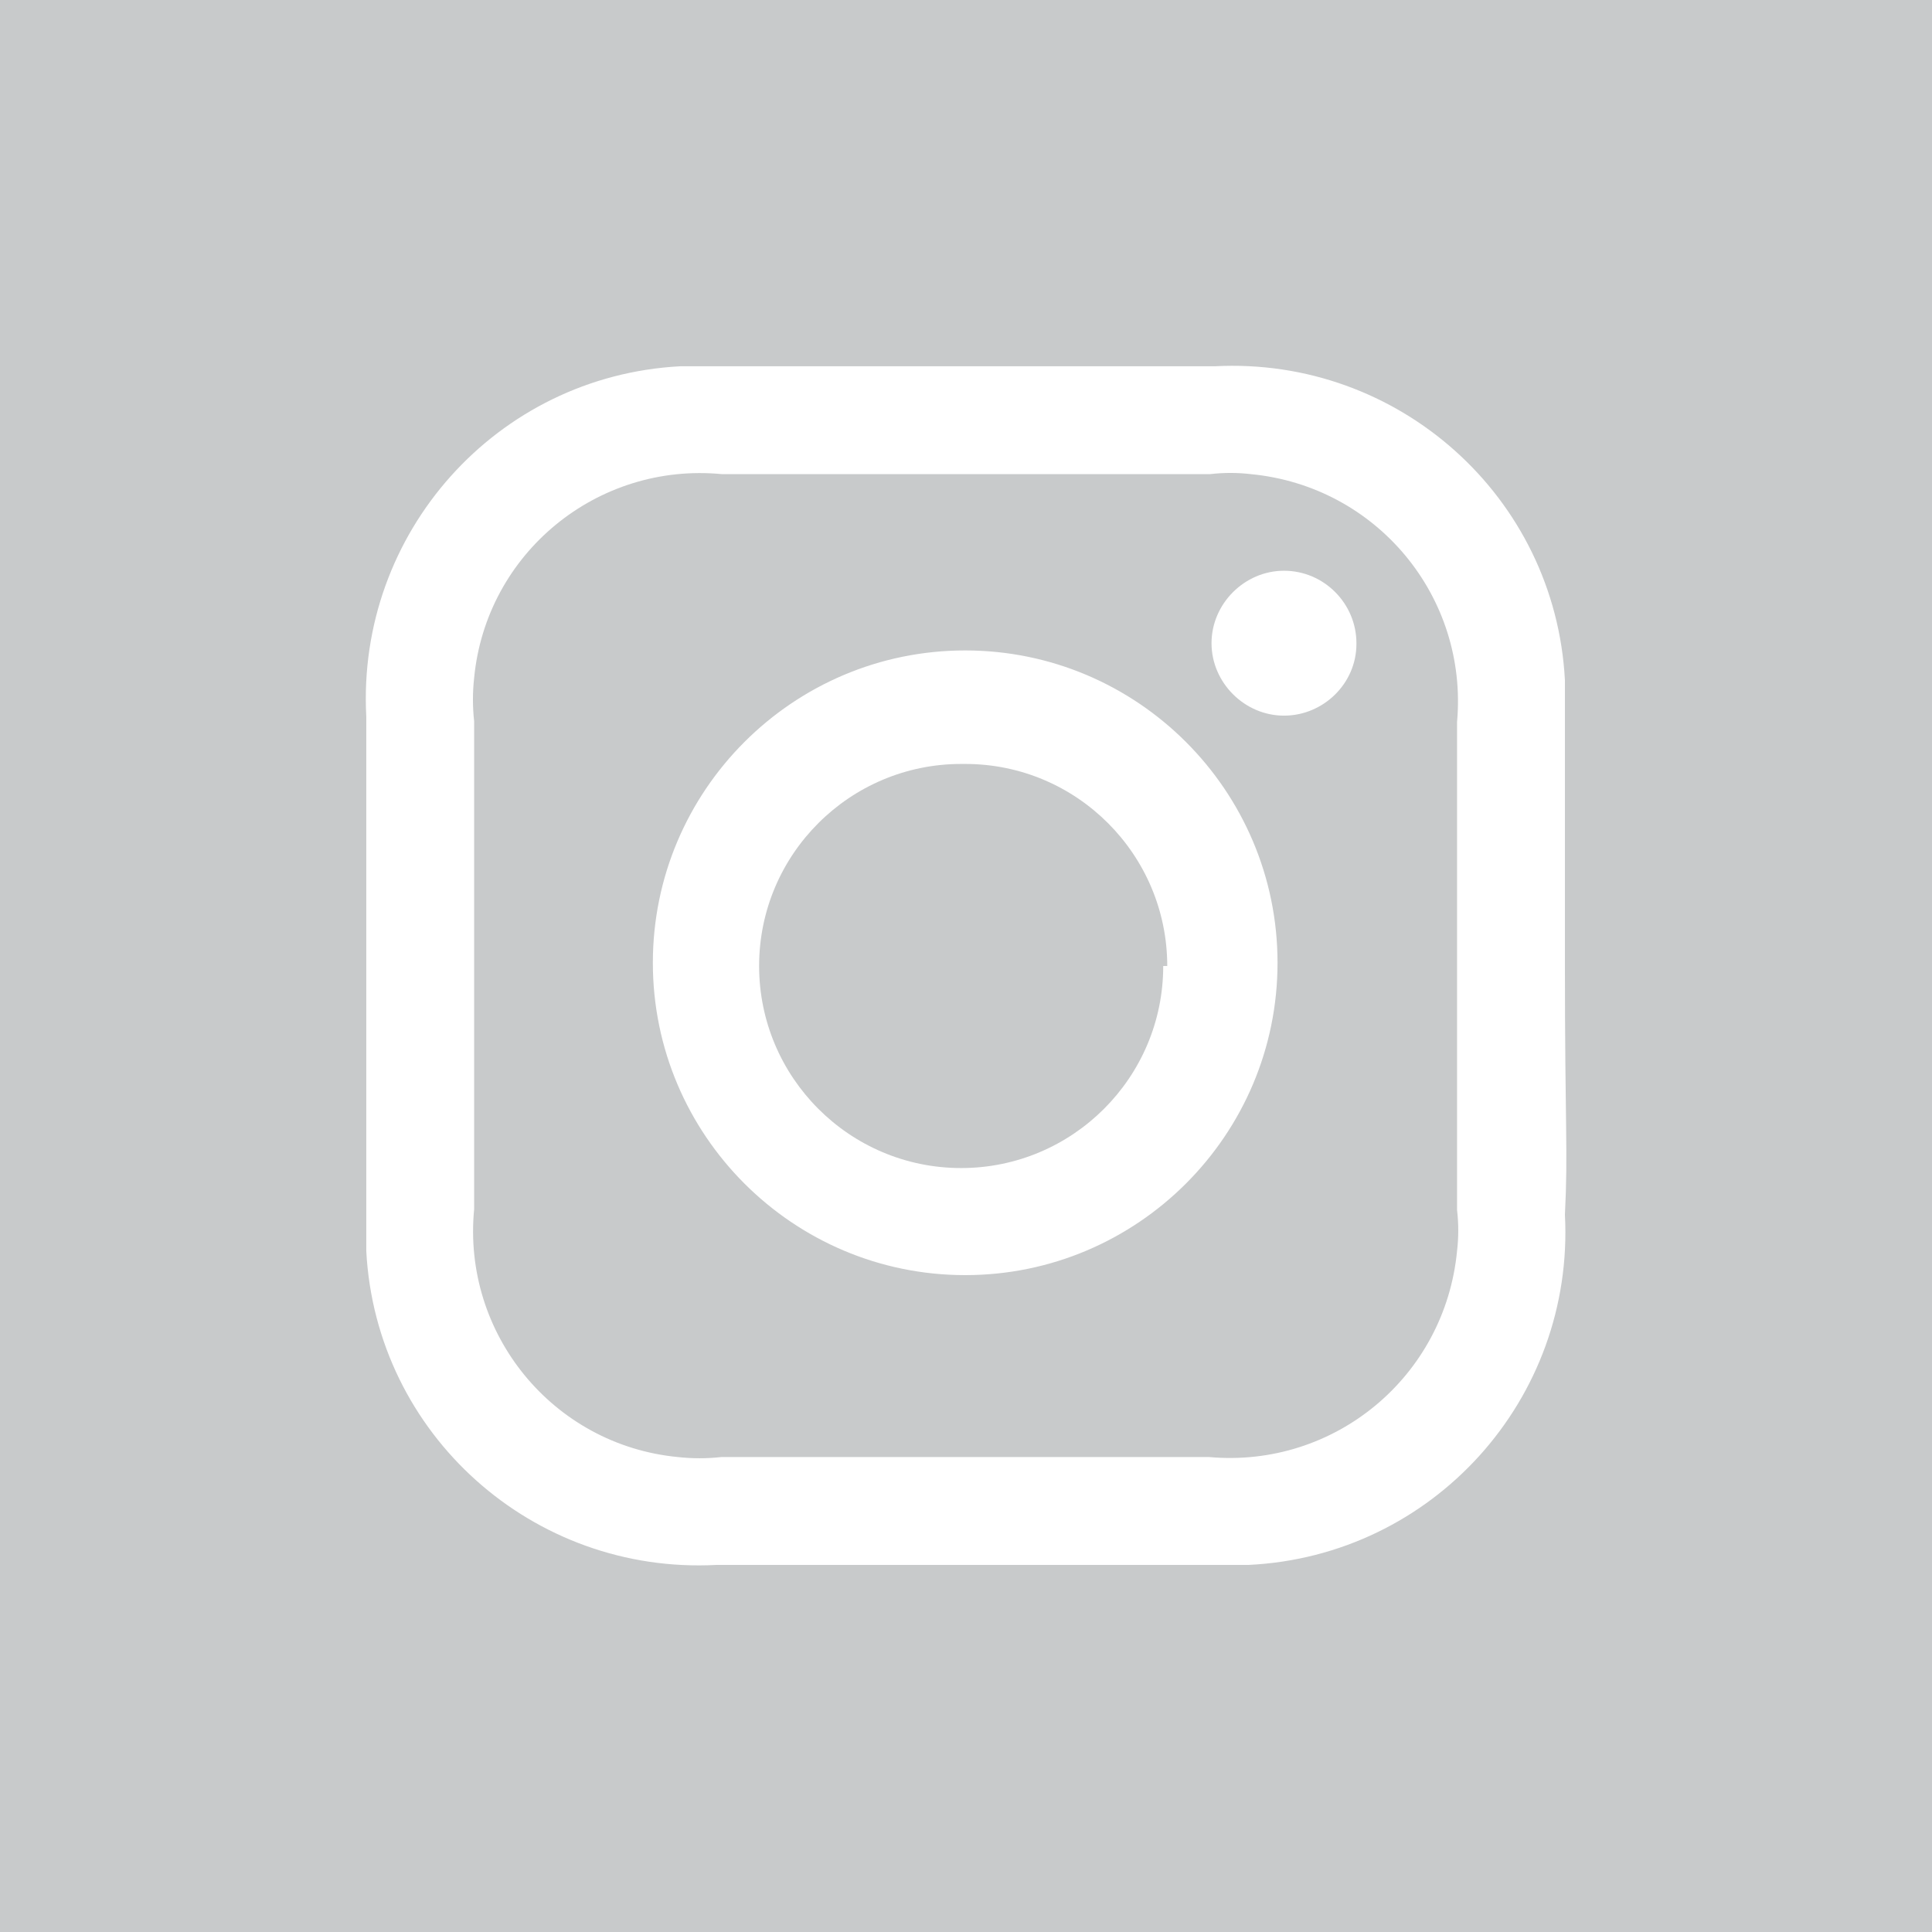 <?xml version="1.0" encoding="UTF-8"?><svg xmlns="http://www.w3.org/2000/svg" viewBox="0 0 24 24"><defs><style>.d{fill:#c8cacb;}</style></defs><g id="a"/><g id="b"><g id="c"><g><path class="d" d="M15.54,5.89c-.17-.02-.34-.02-.51,0h-6.06c-1.55-.15-2.93,.98-3.08,2.53-.02,.18-.02,.36,0,.54v6.06c-.15,1.55,.98,2.93,2.53,3.08,.18,.02,.36,.02,.54,0h6.06c1.56,.14,2.93-1,3.08-2.56,.02-.17,.02-.34,0-.51v-6.06c.14-1.56-1-2.93-2.56-3.08Zm-3.55,9.95c-2.14,0-3.88-1.74-3.88-3.88s1.74-3.88,3.88-3.88,3.88,1.74,3.88,3.88-1.74,3.88-3.88,3.88Zm4.86-7.84c0,.49-.41,.89-.9,.89s-.9-.41-.9-.9,.41-.9,.9-.9c.5,0,.9,.41,.9,.9h0Z"/><path class="d" d="M11.99,9.49h-.05c-1.38,0-2.51,1.12-2.51,2.51,0,1.38,1.12,2.51,2.51,2.51,1.38,0,2.51-1.12,2.51-2.51h.05c0-1.38-1.12-2.51-2.51-2.51Z"/><path class="d" d="M0,0V24H24V0H0ZM19.44,15.09c.12,2.29-1.64,4.24-3.93,4.35-.14,0-.28,0-.42,0h-6.19c-2.28,.12-4.23-1.62-4.35-3.9,0-.15,0-.3,0-.45v-6.19c-.12-2.28,1.62-4.23,3.9-4.35,.15,0,.3,0,.45,0h6.19c2.28-.12,4.23,1.62,4.35,3.9,0,.15,0,.3,0,.45v3.09c0,2.03,.04,2.3,0,3.1Z"/></g></g></g></svg>